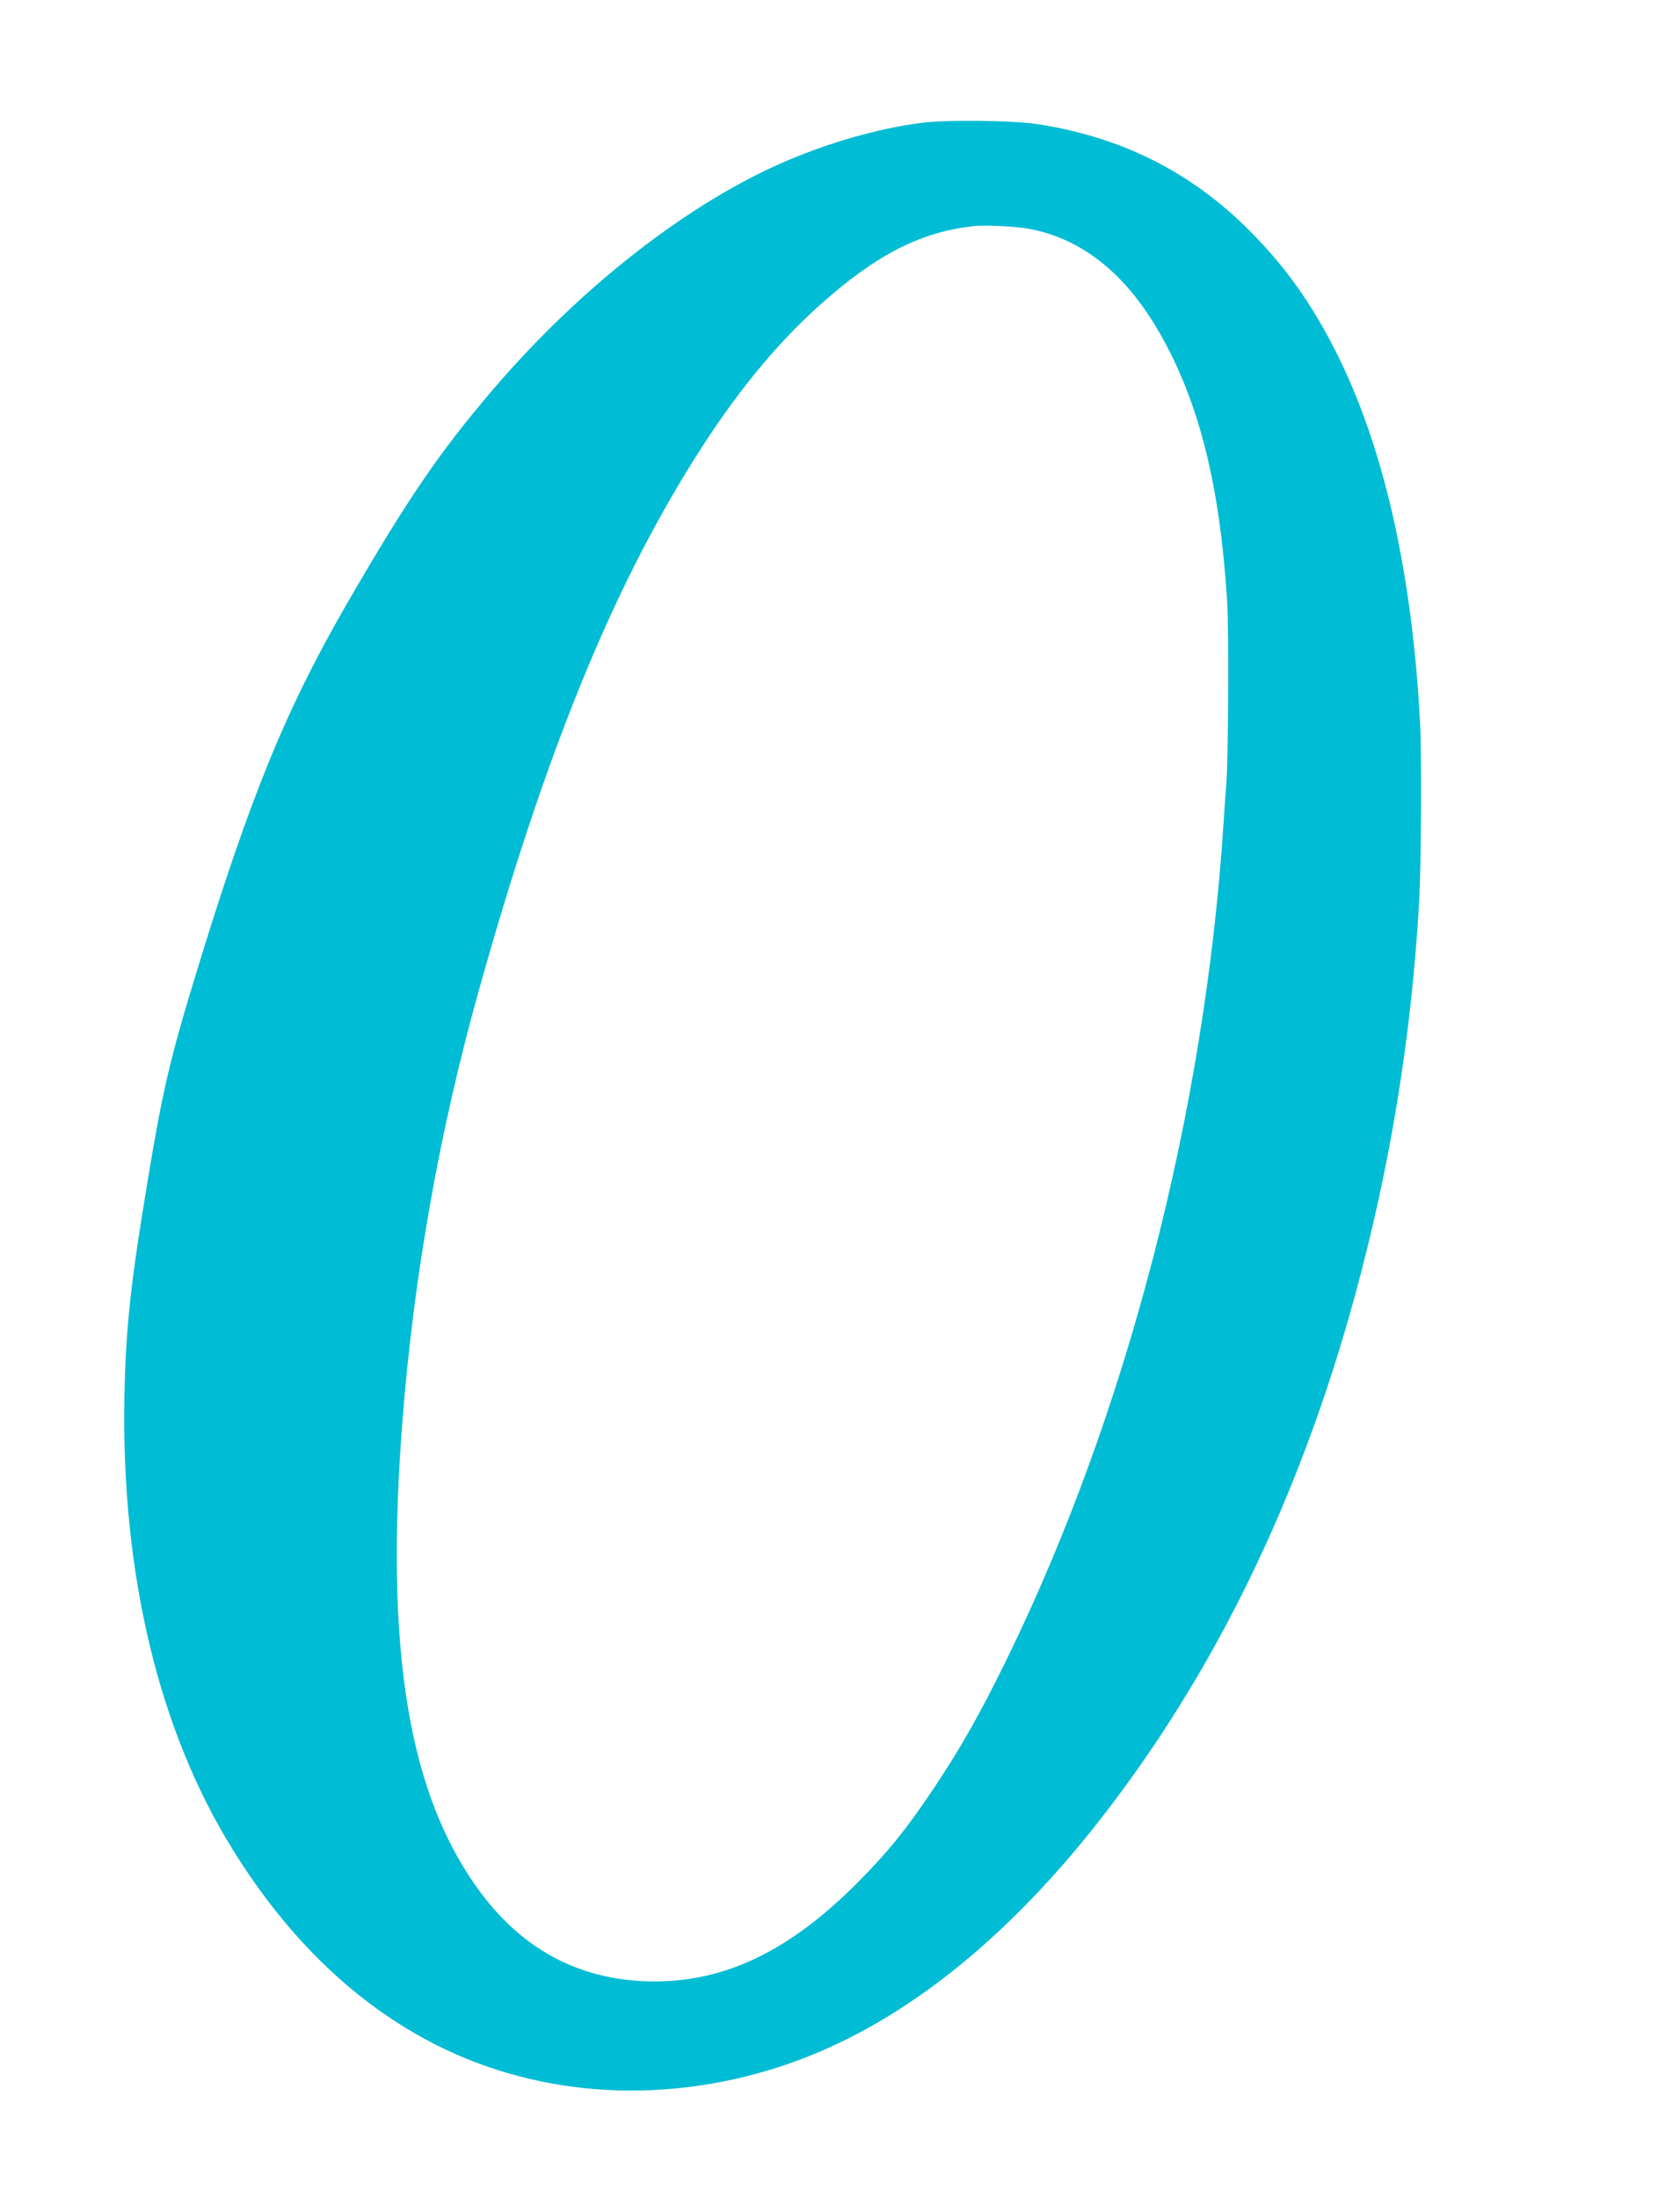 <?xml version="1.0" standalone="no"?>
<!DOCTYPE svg PUBLIC "-//W3C//DTD SVG 20010904//EN"
 "http://www.w3.org/TR/2001/REC-SVG-20010904/DTD/svg10.dtd">
<svg version="1.0" xmlns="http://www.w3.org/2000/svg"
 width="979pt" height="1280pt" viewBox="0 0 979 1280"
 preserveAspectRatio="xMidYMid meet">
<g transform="translate(0,1280) scale(0.1,-0.1)"
fill="#00bcd4" stroke="none">
<path d="M5366 12084 c-245 -32 -524 -111 -780 -220 -567 -241 -1199 -732
-1710 -1329 -314 -367 -499 -638 -848 -1240 -362 -624 -571 -1136 -887 -2170
-151 -494 -195 -684 -281 -1205 -100 -600 -127 -857 -135 -1255 -19 -1030 200
-1945 633 -2640 322 -519 720 -900 1182 -1134 616 -312 1357 -352 2054 -111
639 221 1253 702 1815 1420 668 855 1162 1869 1485 3047 207 758 331 1513 376
2303 12 205 15 860 5 1046 -47 872 -210 1593 -482 2139 -146 292 -299 508
-509 719 -338 340 -738 543 -1224 621 -146 24 -546 29 -694 9z m621 -615 c313
-55 571 -259 771 -609 229 -400 350 -882 393 -1560 11 -172 7 -956 -6 -1080
-2 -25 -9 -121 -15 -215 -109 -1685 -565 -3442 -1264 -4870 -153 -313 -264
-509 -421 -745 -166 -248 -269 -375 -454 -561 -390 -390 -761 -569 -1176 -569
-417 0 -757 173 -1013 516 -422 565 -562 1414 -456 2759 66 837 216 1683 445
2499 382 1364 766 2312 1251 3086 237 378 473 668 735 903 332 297 593 429
908 461 58 6 235 -3 302 -15z"/>
</g>
</svg>
